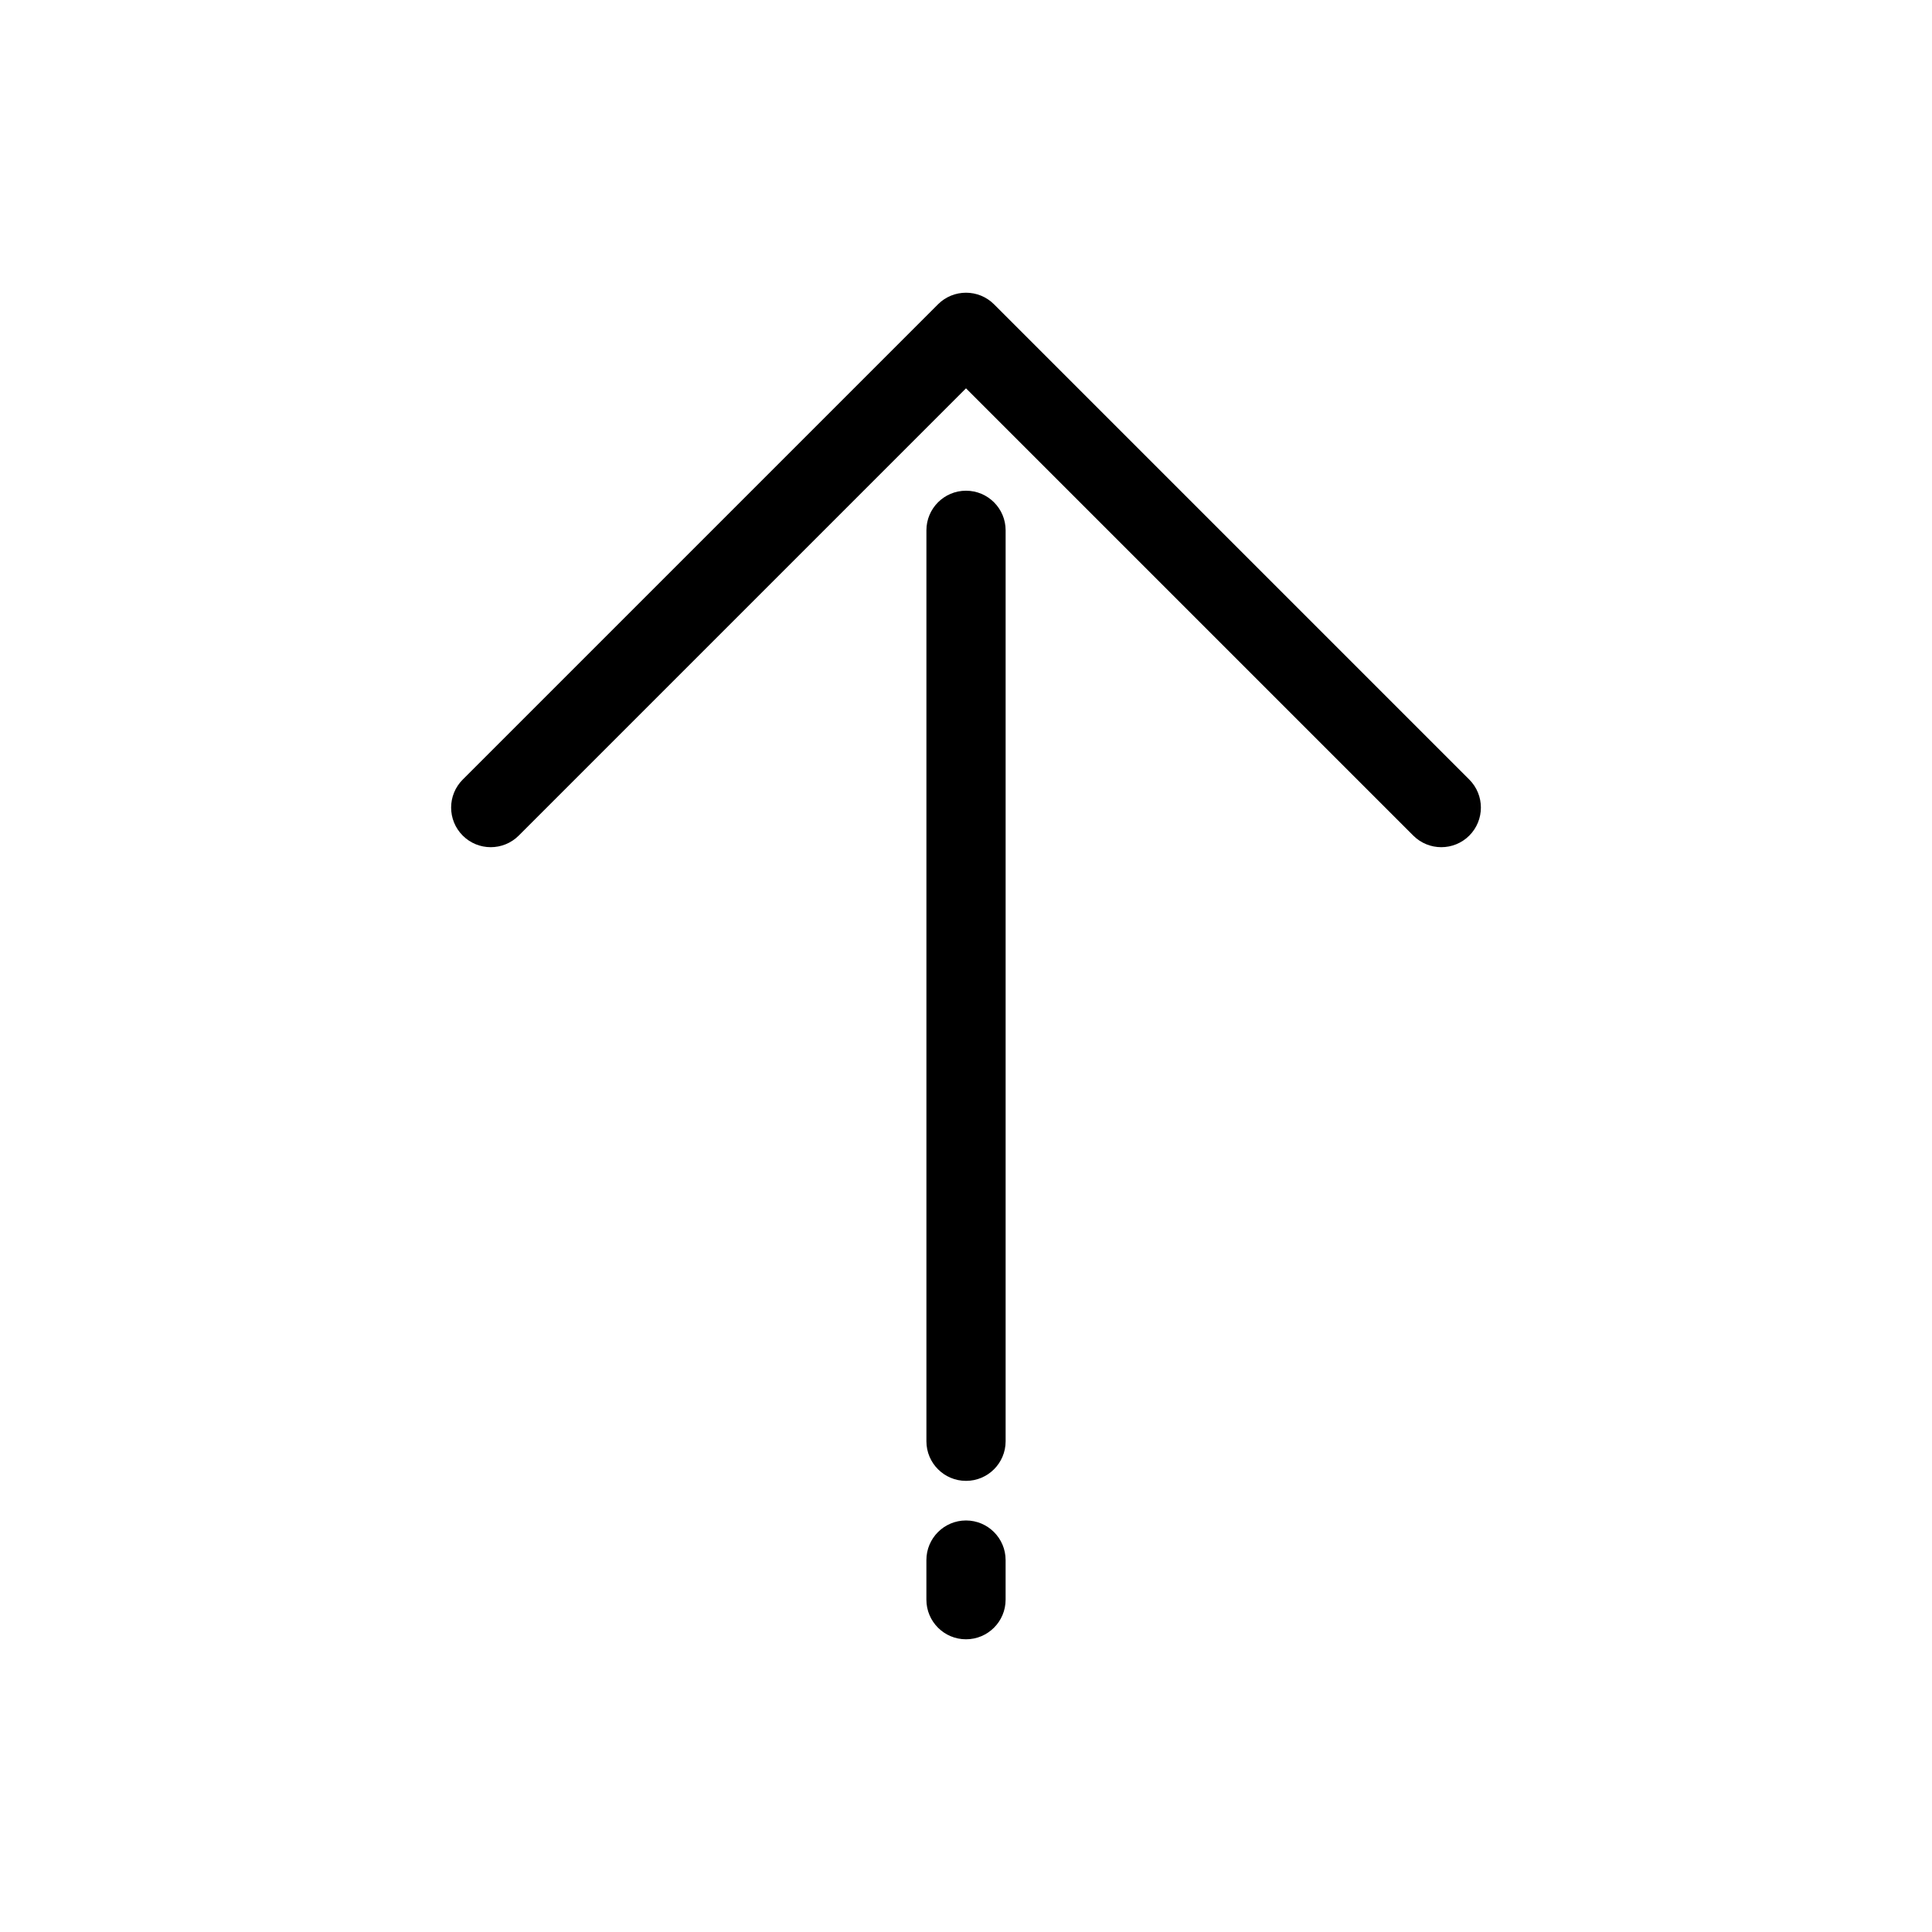 <?xml version="1.0" encoding="UTF-8"?>
<!-- Uploaded to: SVG Repo, www.svgrepo.com, Generator: SVG Repo Mixer Tools -->
<svg fill="#000000" width="800px" height="800px" version="1.1" viewBox="144 144 512 512" xmlns="http://www.w3.org/2000/svg">
 <g fill-rule="evenodd">
  <path d="m533.38 365.44c-4.102 4.098-10.746 4.098-14.848 0l-118.53-118.53-118.53 118.53c-4.102 4.098-10.746 4.098-14.844 0-4.102-4.102-4.102-10.746 0-14.844l125.95-125.95c4.102-4.098 10.746-4.098 14.848 0l125.95 125.95c4.098 4.098 4.098 10.742 0 14.844zm-143.87 160.51v-241.41c0-5.797 4.699-10.496 10.496-10.496 5.793 0 10.496 4.699 10.496 10.496v241.41c0 5.797-4.703 10.496-10.496 10.496-5.797 0-10.496-4.699-10.496-10.496z"/>
  <path d="m400 546.94c5.793 0 10.496 4.703 10.496 10.496v10.496c0 5.797-4.703 10.496-10.496 10.496-5.797 0-10.496-4.699-10.496-10.496v-10.496c0-5.793 4.699-10.496 10.496-10.496z"/>
 </g>
</svg>